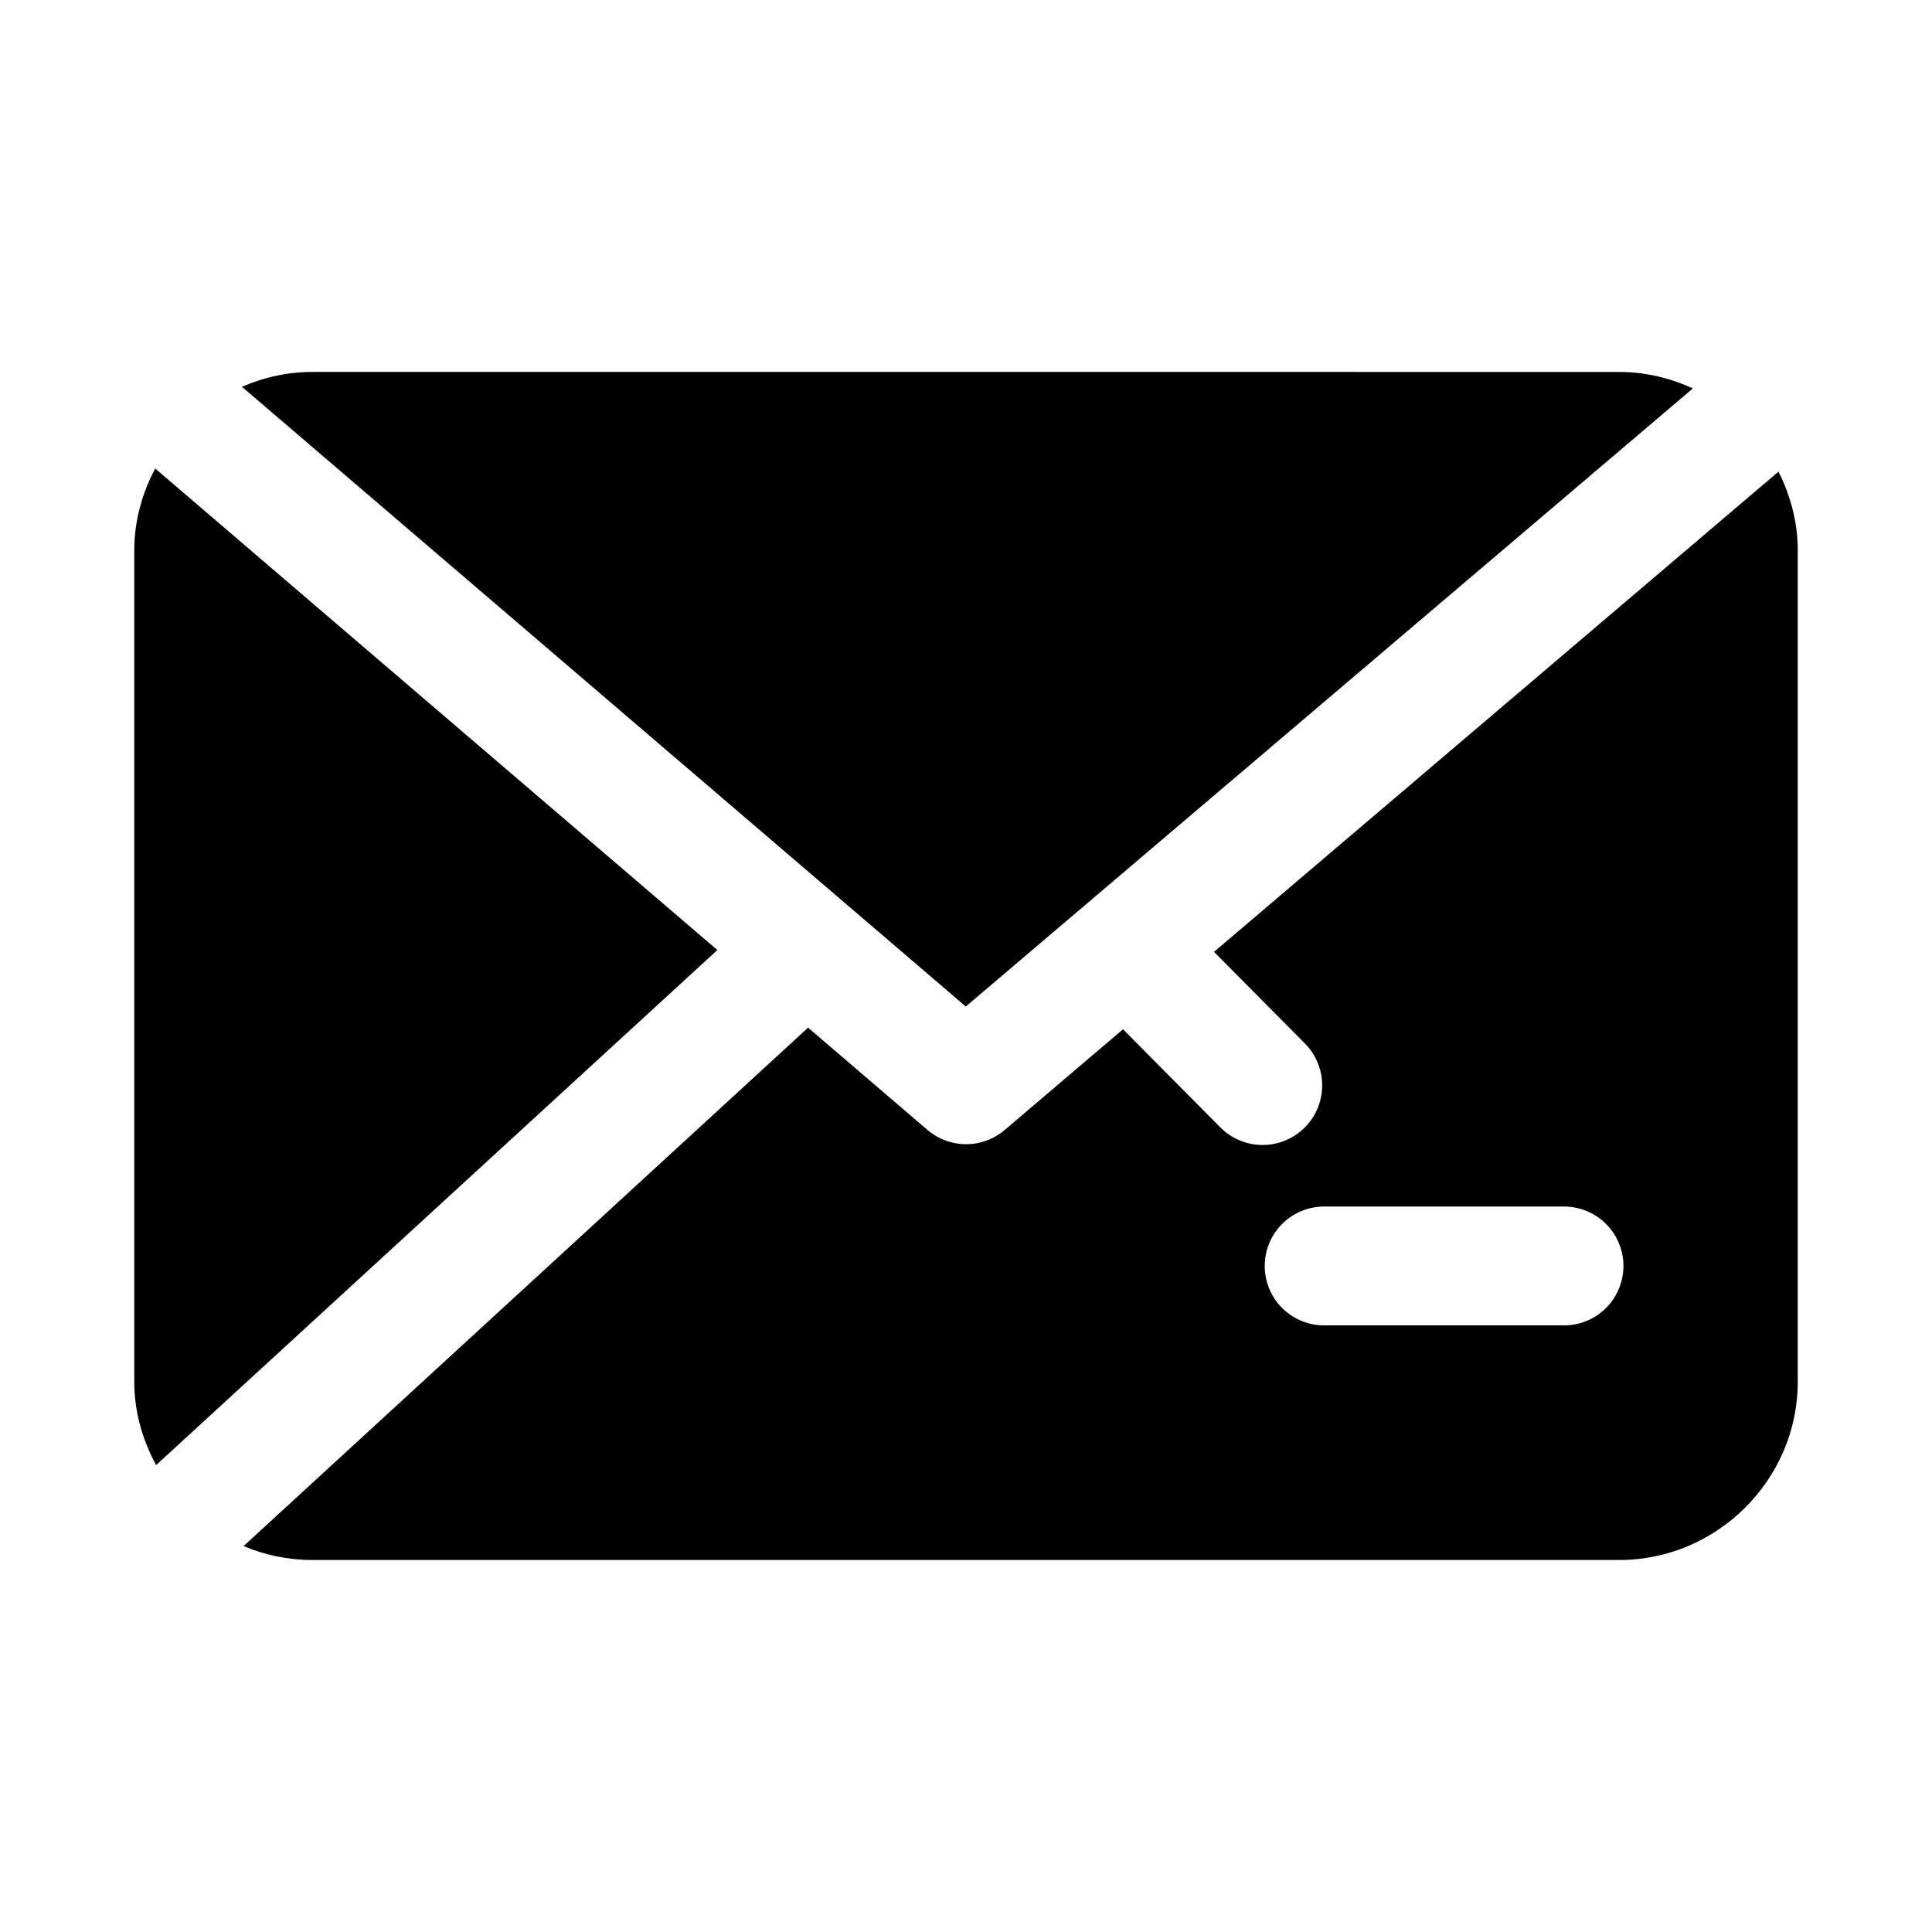 <?xml version="1.0" encoding="UTF-8"?>
<!-- Uploaded to: SVG Find, www.svgrepo.com, Generator: SVG Find Mixer Tools -->
<svg fill="#000000" width="800px" height="800px" version="1.1" viewBox="144 144 512 512" xmlns="http://www.w3.org/2000/svg">
 <path d="m226.79 242.57c-6.625 0-12.922 1.43-18.664 3.938l191.82 164.23 192.68-163.8c-5.973-2.742-12.551-4.367-19.496-4.367zm-41.668 25.586c-3.418 6.519-5.535 13.805-5.535 21.617v220.48c0 7.984 2.223 15.402 5.781 22.016l148.74-136.5zm430.2 0.828-149.6 127.27 24.078 24.262h-0.004c2.957 2.973 4.609 7.004 4.594 11.195-0.02 4.195-1.703 8.211-4.688 11.16-2.981 2.949-7.016 4.59-11.207 4.562-4.195-0.031-8.207-1.727-11.148-4.715l-25.738-25.953-31.426 26.754v-0.004c-2.863 2.418-6.496 3.734-10.246 3.711-3.746-0.02-7.363-1.379-10.203-3.828l-31.582-27.059-149.6 137.39c5.621 2.379 11.785 3.688 18.234 3.688h346.34c25.895 0 47.293-21.277 47.293-47.172v-220.48c0-7.477-1.945-14.477-5.106-20.785zm-120.05 194.77h62.852v-0.004c4.234-0.094 8.332 1.52 11.363 4.484 3.031 2.961 4.742 7.023 4.742 11.262 0 4.238-1.711 8.297-4.742 11.262-3.031 2.961-7.129 4.578-11.363 4.481h-62.855c-4.238 0.098-8.336-1.52-11.367-4.481-3.031-2.965-4.738-7.023-4.738-11.262 0-4.238 1.707-8.301 4.738-11.262 3.031-2.965 7.129-4.578 11.367-4.484z"/>
</svg>